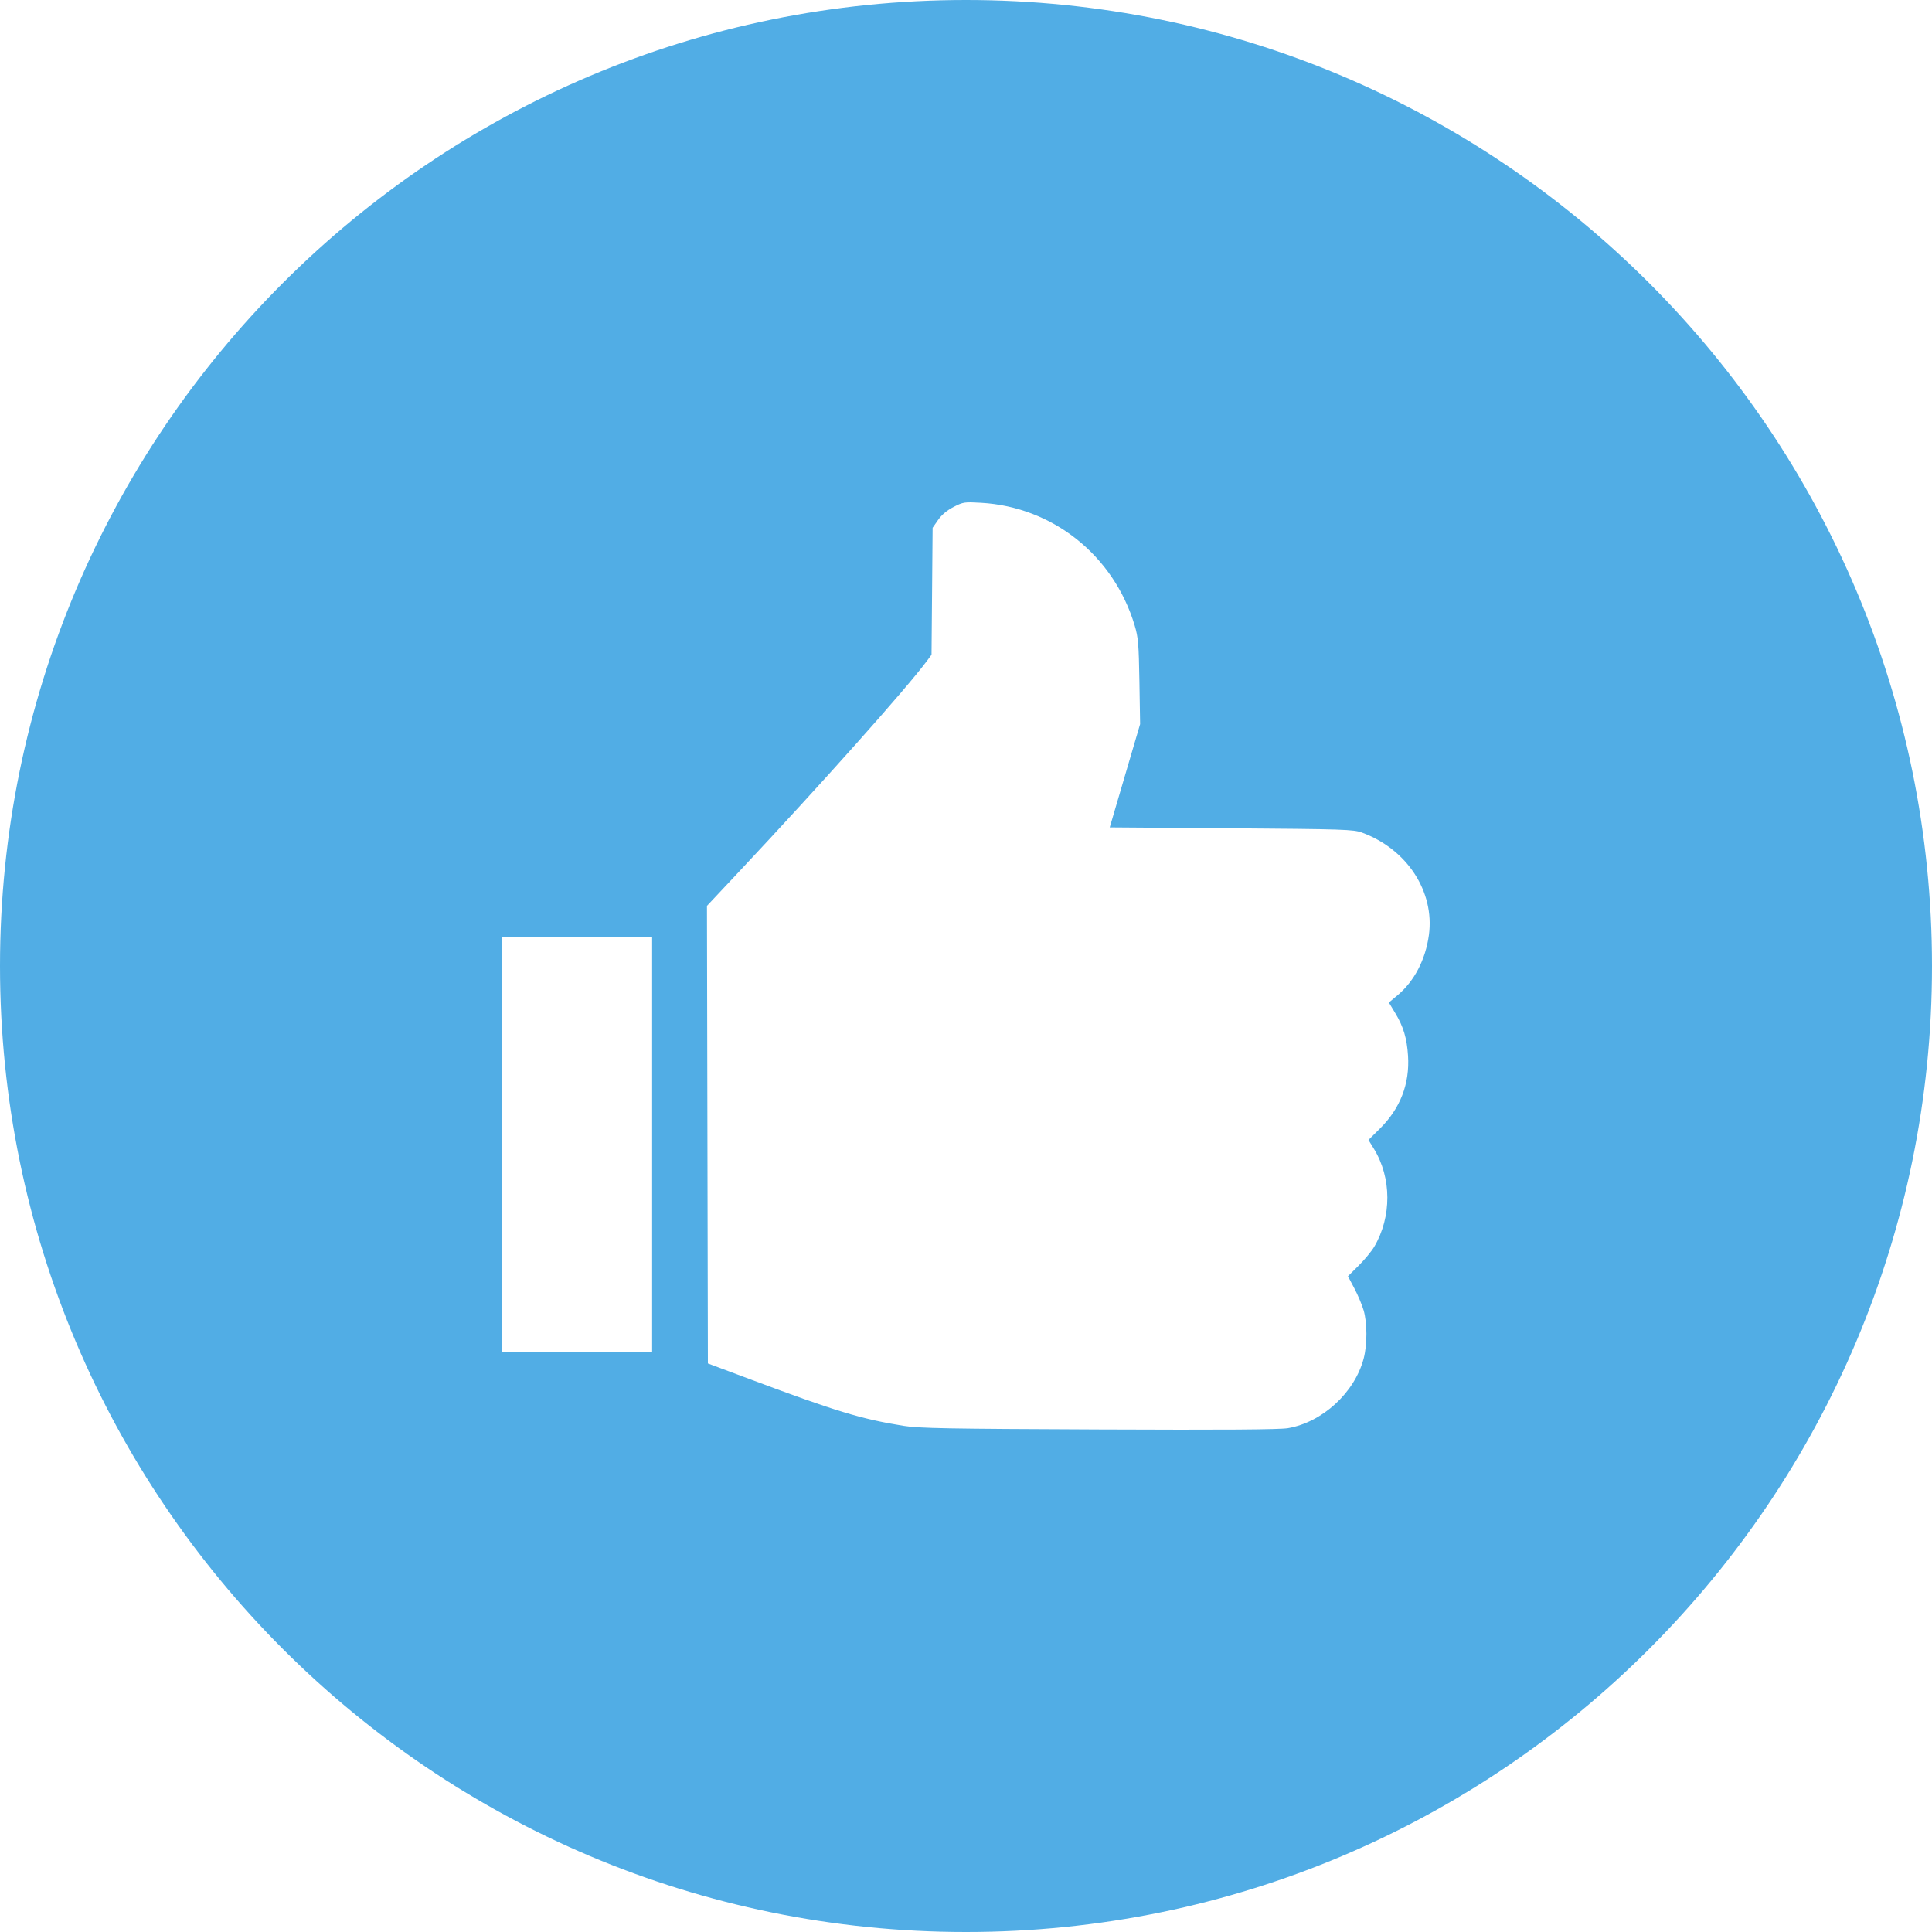 <?xml version="1.0" encoding="UTF-8"?> <svg xmlns="http://www.w3.org/2000/svg" width="50" height="50" viewBox="0 0 50 50" fill="none"> <path fill-rule="evenodd" clip-rule="evenodd" d="M25 50C38.807 50 50 38.807 50 25C50 11.193 38.807 0 25 0C11.193 0 0 11.193 0 25C0 38.807 11.193 50 25 50ZM24.278 13.456C24.37 13.323 24.511 13.205 24.68 13.119C24.926 12.992 24.962 12.987 25.389 13.012C27.248 13.118 28.822 14.375 29.365 16.187C29.457 16.493 29.472 16.67 29.488 17.637L29.506 18.74L29.113 20.076L28.72 21.413L31.865 21.436C34.774 21.458 35.029 21.466 35.247 21.547C36.414 21.975 37.132 23.074 36.98 24.198C36.893 24.835 36.603 25.393 36.169 25.757L35.944 25.945L36.105 26.212C36.32 26.565 36.411 26.868 36.44 27.324C36.486 28.047 36.24 28.685 35.714 29.206L35.416 29.502L35.554 29.726C36.018 30.48 36.022 31.491 35.564 32.268C35.495 32.384 35.314 32.603 35.162 32.754L34.885 33.029L35.05 33.341C35.141 33.513 35.249 33.769 35.29 33.909C35.386 34.232 35.387 34.796 35.292 35.157C35.06 36.04 34.225 36.808 33.332 36.961C33.114 36.998 31.688 37.008 28.438 36.994C24.5 36.978 23.785 36.965 23.379 36.9C22.291 36.725 21.616 36.52 19.431 35.702L18.32 35.286L18.308 29.365L18.296 23.444L19.128 22.557C21.263 20.282 23.436 17.845 23.981 17.115L24.108 16.945L24.122 15.302L24.136 13.659L24.278 13.456ZM13 34.991V29.621V24.25H14.939H16.877V29.621V34.991H14.939H13Z" fill="#51ADE5"></path> </svg> 